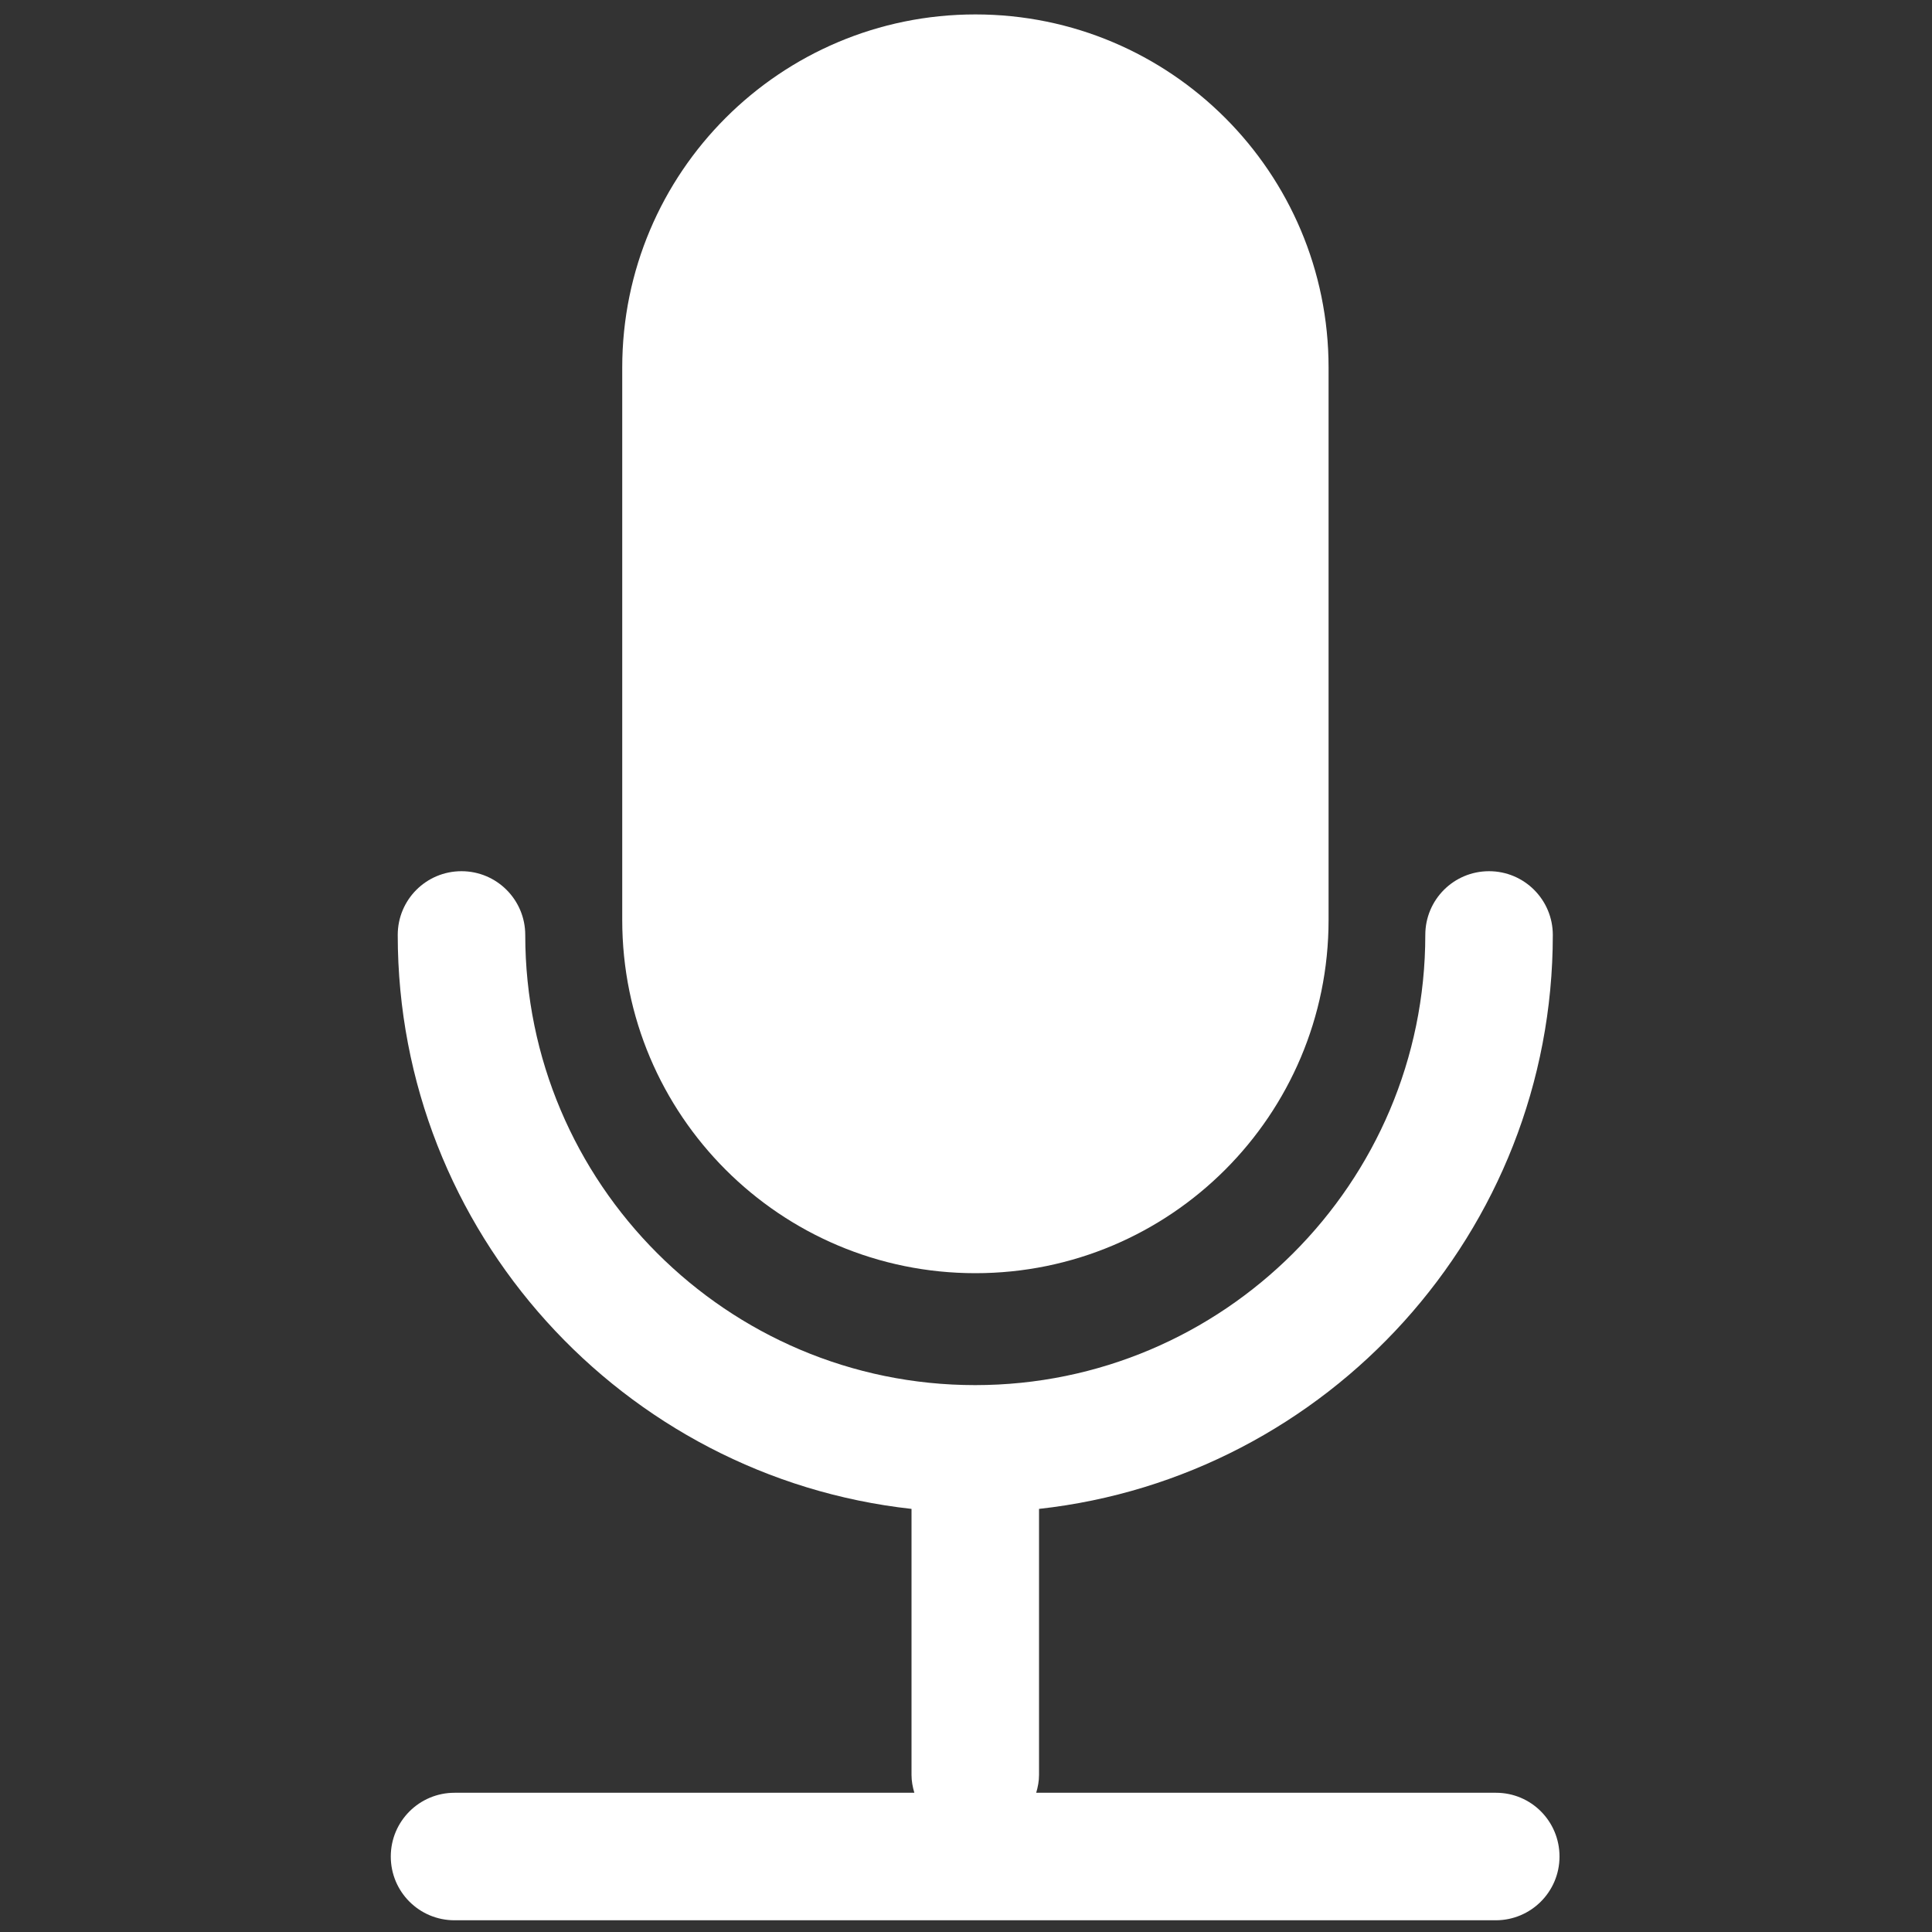 <?xml version="1.0" encoding="utf-8"?>
<!-- Generator: Adobe Illustrator 27.7.0, SVG Export Plug-In . SVG Version: 6.00 Build 0)  -->
<svg version="1.1" id="Layer_1" xmlns="http://www.w3.org/2000/svg" xmlns:xlink="http://www.w3.org/1999/xlink" x="0px" y="0px"
	 viewBox="0 0 150 150" style="enable-background:new 0 0 150 150;" xml:space="preserve">
<rect x="0" y="0" width="150" height="150" fill="#333333" stroke="none"/>
<style type="text/css">
	.st0{fill:#FFFFFF;}
</style>
<path class="st0" d="M75.73,98.85L75.73,98.85c-15.15,0-27.42-12.28-27.42-27.42V28.54c0-15.15,12.28-27.42,27.42-27.42h0
	c15.15,0,27.42,12.28,27.42,27.42v42.88C103.15,86.57,90.88,98.85,75.73,98.85z"/>
<path class="st0" d="M116.15,139.19h-35.7c0.13-0.44,0.22-0.9,0.22-1.38v-20.66c22.4-2.47,39.89-21.51,39.89-44.56
	c0-2.73-2.21-4.95-4.95-4.95s-4.95,2.21-4.95,4.95c0,19.27-15.68,34.95-34.95,34.95S40.78,91.86,40.78,72.59
	c0-2.73-2.21-4.95-4.95-4.95s-4.95,2.21-4.95,4.95c0,23.05,17.49,42.09,39.89,44.56v20.66c0,0.48,0.09,0.94,0.22,1.38h-35.7
	c-2.73,0-4.95,2.21-4.95,4.95s2.21,4.95,4.95,4.95h80.84c2.73,0,4.95-2.21,4.95-4.95S118.88,139.19,116.15,139.19z"/>
</svg>
